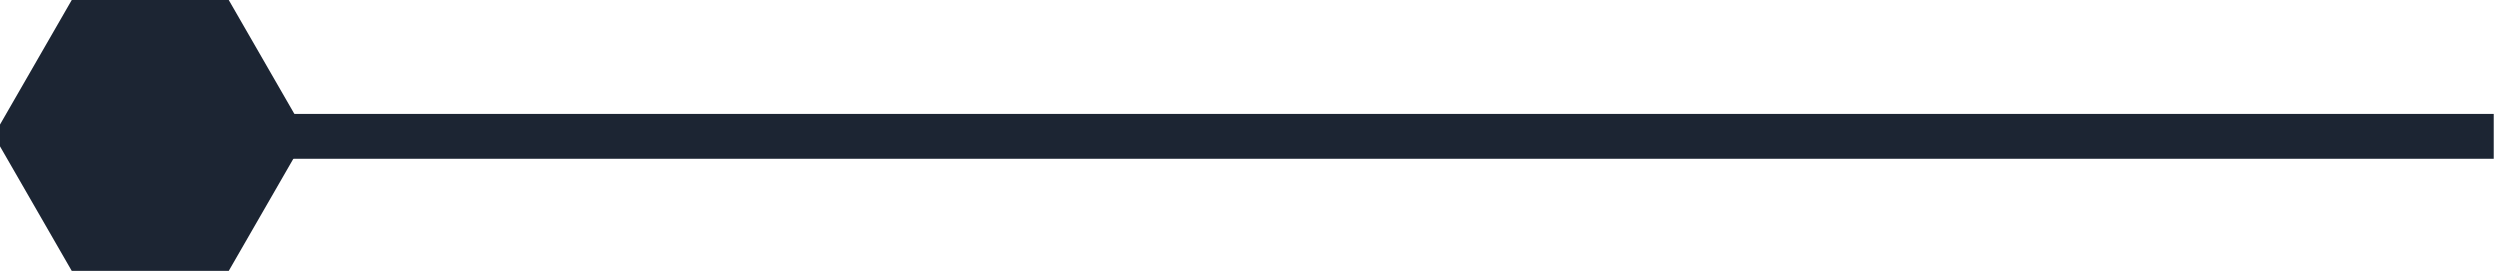 <svg xmlns="http://www.w3.org/2000/svg" xmlns:svg="http://www.w3.org/2000/svg" xmlns:xlink="http://www.w3.org/1999/xlink" width="278.7" height="30.4"><defs><style>.st0 {        fill: #1c2533;      }</style></defs><g class="layer"><title>Layer 1</title><rect class="st0" height="5" id="svg_1" width="247" x="31" y="12.7"></rect><path class="st0" d="m8,0l17.5,0s8.7,15.1 8.7,15.1l-8.7,15.1l-17.5,0l-8.7,-15.1l8.7,-15.1z" id="svg_2" transform="matrix(1 0 0 1 0 0)"></path><image height="0" id="svg_3" width="0" x="114.35" y="12.7"></image></g></svg>
